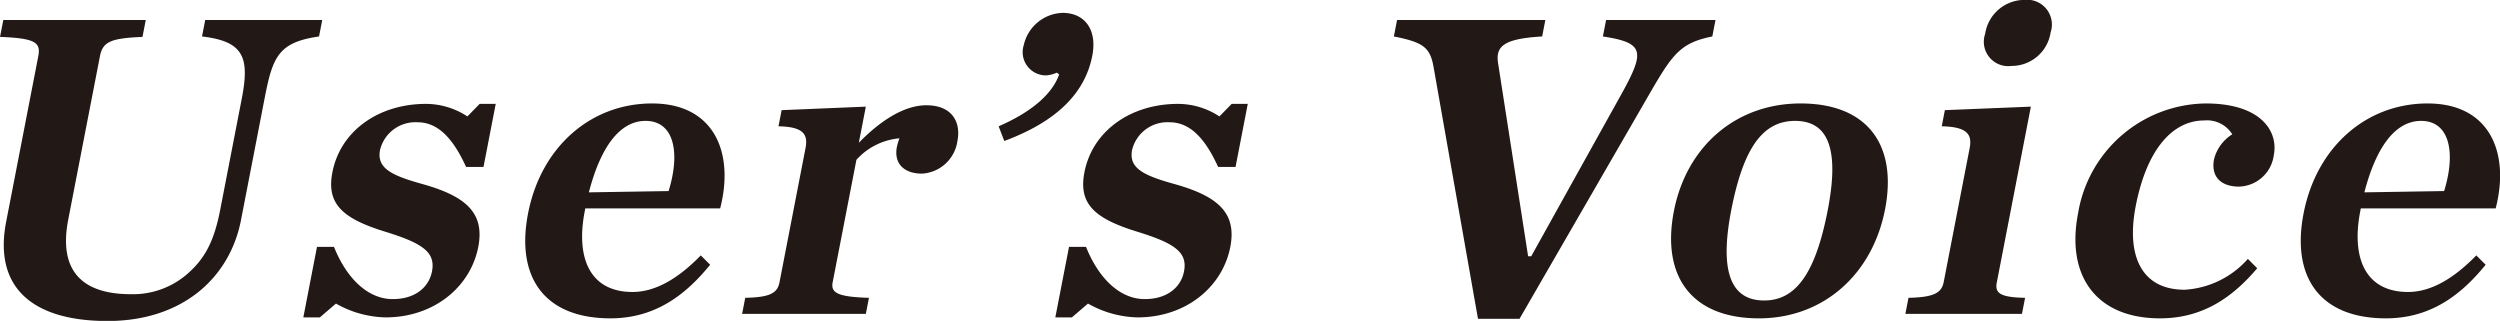 <svg xmlns="http://www.w3.org/2000/svg" width="235.124" height="30.18" viewBox="0 0 235.124 30.18">
  <defs>
    <style>
      .cls-1 {
        fill: #221815;
        fill-rule: evenodd;
      }
    </style>
  </defs>
  <path id="User_s_Voice_のコピー" data-name="User’s Voice のコピー" class="cls-1" d="M542.3,4135.07c7.057,0,11.5-4.07,12.553-9.49l2.217-11.43c0.757-3.91,1.278-5.29,5.123-5.84l0.3-1.55H551.488l-0.3,1.55c3.9,0.46,4.5,1.93,3.74,5.84l-2.029,10.46c-0.611,3.15-1.542,4.71-3.206,6.13a7.793,7.793,0,0,1-5.181,1.81c-4.5,0-6.86-2.1-5.906-7.02l2.982-15.37c0.269-1.39,1.082-1.68,4-1.81l0.309-1.59H532.5l-0.31,1.59c3.295,0.13,3.851.51,3.6,1.81l-3.023,15.58C531.569,4131.92,535.243,4135.07,542.3,4135.07Zm18.416-.34h1.555l1.513-1.3a9.82,9.82,0,0,0,4.662,1.3c4.579,0,8-2.89,8.723-6.63,0.627-3.24-1.214-4.79-5.321-5.93-2.827-.79-4.251-1.47-3.917-3.19a3.42,3.42,0,0,1,3.53-2.6c2.016,0,3.412,1.68,4.562,4.2h1.638l1.149-5.93H577.3l-1.153,1.18a7.121,7.121,0,0,0-3.888-1.18c-4.5,0-8.059,2.57-8.808,6.43-0.563,2.9.841,4.33,4.965,5.59,3.527,1.09,4.75,1.93,4.4,3.74-0.277,1.43-1.514,2.6-3.7,2.6-2.226,0-4.27-1.8-5.516-4.91H562Zm28.881,0.09c4.2,0,7.061-2.19,9.38-5.04l-0.879-.88c-2.046,2.1-4.2,3.44-6.424,3.44-3.948,0-5.362-3.11-4.49-7.6l0.017-.09,0.032-.17h12.686c1.355-5.25-.563-9.87-6.4-9.87-5.8,0-10.461,4.12-11.666,10.34C580.685,4130.95,583.38,4134.82,589.6,4134.82Zm3.308-18.57c2.688,0,3.286,2.98,2.165,6.6l-7.5.12C588.734,4118.48,590.594,4116.25,592.905,4116.25Zm9.078,18.15h11.636l0.294-1.51c-2.967-.09-3.607-0.47-3.412-1.47l2.233-11.51a6.146,6.146,0,0,1,4.045-2.02,6.352,6.352,0,0,0-.238.8c-0.3,1.55.645,2.52,2.367,2.52a3.573,3.573,0,0,0,3.326-3.07c0.35-1.8-.525-3.36-2.919-3.36-2.227,0-4.519,1.64-6.356,3.53l0.66-3.4-7.92.33-0.294,1.52c2.387,0.04,2.786.79,2.542,2.05l-2.445,12.61c-0.195,1-.823,1.42-3.225,1.47Zm24.657-16.26c4.979-1.85,7.6-4.54,8.277-8.02,0.489-2.52-.772-4.03-2.788-4.03a3.872,3.872,0,0,0-3.653,3.02,2.186,2.186,0,0,0,2.092,2.86,2.83,2.83,0,0,0,1.015-.26l0.219,0.17c-0.561,1.6-2.206,3.36-5.692,4.88Zm4.8,16.59H633l1.513-1.3a9.824,9.824,0,0,0,4.663,1.3c4.578,0,8-2.89,8.722-6.63,0.628-3.24-1.213-4.79-5.32-5.93-2.828-.79-4.252-1.47-3.917-3.19a3.419,3.419,0,0,1,3.529-2.6c2.017,0,3.413,1.68,4.562,4.2h1.639l1.149-5.93h-1.513l-1.152,1.18a7.122,7.122,0,0,0-3.889-1.18c-4.494,0-8.058,2.57-8.808,6.43-0.562,2.9.841,4.33,4.966,5.59,3.527,1.09,4.75,1.93,4.4,3.74-0.277,1.43-1.513,2.6-3.7,2.6-2.227,0-4.271-1.8-5.516-4.91h-1.6Zm39.751,0.13H675.1l12.33-21.34c2.079-3.57,2.829-4.62,5.8-5.21l0.3-1.55H683.24l-0.3,1.55c3.834,0.59,3.982,1.35,1.838,5.25l-8.578,15.42h-0.294l-2.823-18.15c-0.244-1.55.448-2.31,4.144-2.52l0.3-1.55H663.581l-0.3,1.55c2.793,0.55,3.409,1.05,3.731,2.86Zm26.425-.04c6.049,0,10.671-4.12,11.86-10.25,1.182-6.09-1.681-9.96-7.94-9.96-6.092,0-10.738,4.04-11.92,10.13C688.429,4130.87,691.276,4134.82,697.619,4134.82Zm0.494-1.68c-3.108,0-4.233-2.65-3.1-8.49,1.125-5.79,2.932-8.4,6-8.4,3.108,0,4.2,2.61,3.075,8.4C702.953,4130.49,701.138,4133.14,698.113,4133.14Zm23.261-22.06a3.706,3.706,0,0,0,3.677-3.15,2.333,2.333,0,0,0-2.471-3.06,3.751,3.751,0,0,0-3.686,3.19A2.294,2.294,0,0,0,721.374,4111.08Zm-9.983,23.32h10.964l0.293-1.51c-2.428-.05-2.851-0.47-2.655-1.47l3.2-16.51-8.089.33-0.293,1.52c2.428,0.04,2.87.79,2.625,2.05l-2.444,12.61c-0.2,1-.907,1.42-3.31,1.47Zm23.944,0.42c3.948,0,6.751-1.89,9.146-4.71l-0.879-.88a8.614,8.614,0,0,1-5.94,2.9c-4.074,0-5.513-3.19-4.609-7.86,1.059-5.46,3.539-8.06,6.437-8.06a2.8,2.8,0,0,1,2.646,1.3,3.891,3.891,0,0,0-1.716,2.35c-0.285,1.47.469,2.57,2.359,2.57a3.4,3.4,0,0,0,3.267-2.99c0.416-2.14-1.121-4.83-6.414-4.83a12.325,12.325,0,0,0-12,10.34C726.481,4130.87,729.37,4134.82,735.335,4134.82Zm21.252,0c4.2,0,7.06-2.19,9.379-5.04l-0.879-.88c-2.046,2.1-4.2,3.44-6.423,3.44-3.949,0-5.363-3.11-4.491-7.6l0.017-.09,0.032-.17h12.686c1.355-5.25-.563-9.87-6.4-9.87-5.8,0-10.46,4.12-11.666,10.34C747.674,4130.95,750.369,4134.82,756.587,4134.82Zm3.307-18.57c2.688,0,3.286,2.98,2.165,6.6l-7.5.12C755.723,4118.48,757.584,4116.25,759.894,4116.25Z" transform="translate(-532.188 -4104.88)"/>
</svg>
